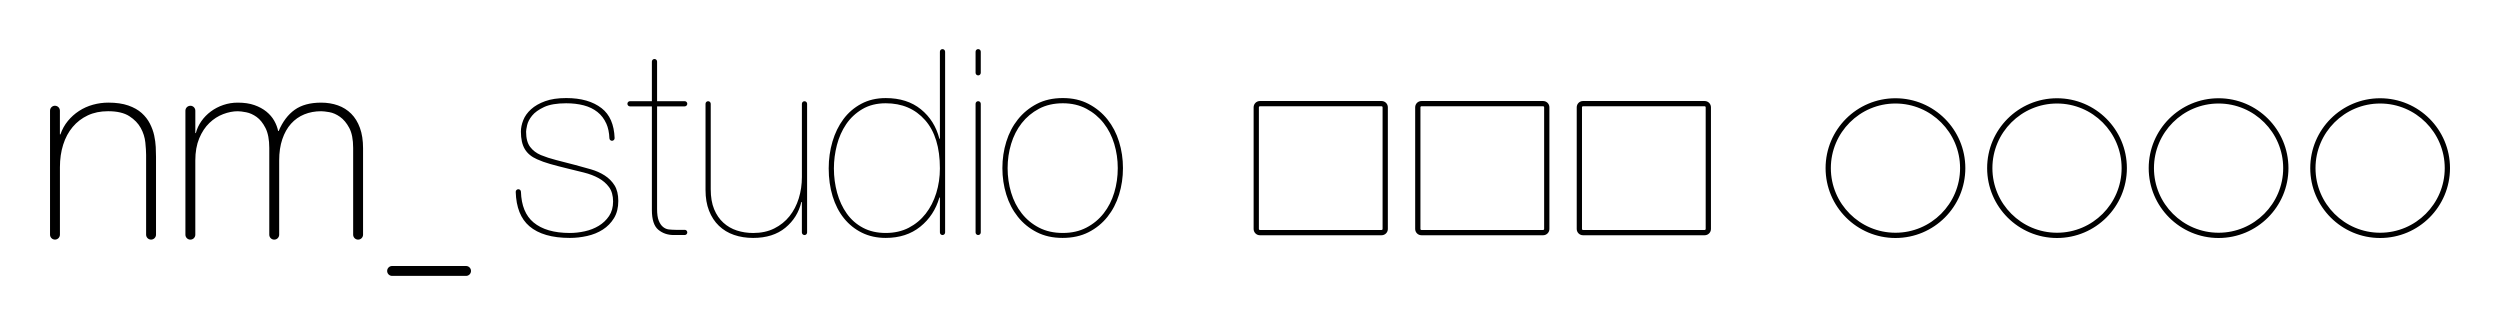 <svg xmlns="http://www.w3.org/2000/svg" id="Layer_1" width="2000" height="260" viewBox="0 0 2000 260"><path d="M43.96,84.6h0c2.19,0,3.96,1.77,3.96,3.96v18.96h.42c1.39-4.03,3.37-7.6,5.94-10.73,2.57-3.13,5.55-5.8,8.96-8.02,3.4-2.22,7.12-3.89,11.15-5,4.03-1.11,8.13-1.67,12.29-1.67,6.25,0,11.56.77,15.94,2.29,4.38,1.53,7.95,3.54,10.73,6.04,2.78,2.5,4.96,5.31,6.56,8.44,1.6,3.13,2.74,6.29,3.44,9.48.69,3.2,1.11,6.29,1.25,9.27.14,2.99.21,5.59.21,7.81v62.29c0,2.19-1.77,3.96-3.96,3.96h0c-2.19,0-3.96-1.77-3.96-3.96v-63.75c0-2.64-.21-5.97-.62-10-.42-4.03-1.63-7.88-3.65-11.56-2.02-3.68-5.07-6.84-9.17-9.48-4.1-2.64-9.76-3.96-16.98-3.96-6.11,0-11.53,1.11-16.25,3.33-4.72,2.22-8.75,5.31-12.08,9.27-3.33,3.96-5.87,8.68-7.6,14.17-1.74,5.49-2.6,11.49-2.6,18.02v53.96c0,2.19-1.77,3.96-3.96,3.96h0c-2.19,0-3.96-1.77-3.96-3.96v-99.17c0-2.19,1.77-3.96,3.96-3.96ZM152.3,84.6h0c2.19,0,3.96,1.77,3.96,3.96v17.92h.42c.83-3.33,2.29-6.49,4.38-9.48,2.08-2.99,4.62-5.59,7.6-7.81,2.99-2.22,6.32-3.96,10-5.21,3.68-1.25,7.53-1.87,11.56-1.87,5.14,0,9.58.66,13.33,1.98,3.75,1.32,6.94,3.06,9.58,5.21,2.64,2.16,4.72,4.58,6.25,7.29,1.53,2.71,2.57,5.45,3.13,8.23h.42c3.19-7.5,7.46-13.16,12.81-16.98,5.35-3.82,12.4-5.73,21.15-5.73,4.86,0,9.34.73,13.44,2.19,4.1,1.46,7.64,3.68,10.63,6.67,2.99,2.99,5.31,6.77,6.98,11.35,1.67,4.58,2.5,10,2.5,16.25v69.17c0,2.19-1.77,3.96-3.96,3.96h0c-2.19,0-3.96-1.77-3.96-3.96v-69.38c0-6.8-1.04-12.15-3.13-16.04-2.08-3.89-4.55-6.84-7.4-8.85-2.85-2.01-5.7-3.26-8.54-3.75-2.85-.48-5.04-.73-6.56-.73-4.86,0-9.34.83-13.44,2.5-4.1,1.67-7.64,4.17-10.63,7.5-2.99,3.33-5.31,7.47-6.98,12.4-1.67,4.93-2.5,10.59-2.5,16.98v59.38c0,2.19-1.77,3.96-3.96,3.96h0c-2.19,0-3.96-1.77-3.96-3.96v-69.38c0-6.67-1.01-11.98-3.02-15.94-2.02-3.96-4.38-6.91-7.08-8.85-2.71-1.94-5.49-3.19-8.33-3.75-2.85-.55-5.1-.83-6.77-.83-3.75,0-7.64.77-11.67,2.29-4.03,1.53-7.71,3.89-11.04,7.08-3.33,3.2-6.04,7.29-8.13,12.29-2.08,5-3.13,10.91-3.13,17.71v59.38c0,2.19-1.77,3.96-3.96,3.96h0c-2.19,0-3.96-1.77-3.96-3.96v-99.17c0-2.19,1.77-3.96,3.96-3.96ZM485.04,98.87c-1.67-3.75-4.03-6.84-7.08-9.27-3.06-2.43-6.7-4.2-10.94-5.31-4.24-1.11-8.93-1.67-14.06-1.67-7.5,0-13.41,1.01-17.71,3.02-4.31,2.02-7.5,4.31-9.58,6.88-2.08,2.57-3.4,5.1-3.96,7.6-.56,2.5-.83,4.24-.83,5.21,0,5.28,1.07,9.34,3.23,12.19,2.15,2.85,5.03,5.04,8.65,6.56,3.75,1.53,7.81,2.85,12.19,3.96,4.38,1.11,9.48,2.43,15.31,3.96,4.17,1.11,8.3,2.26,12.4,3.44,4.1,1.18,7.78,2.81,11.04,4.9,3.26,2.08,5.9,4.72,7.92,7.92,2.01,3.2,3.02,7.36,3.02,12.5,0,5.42-1.15,10-3.44,13.75-2.29,3.75-5.28,6.81-8.96,9.17-3.68,2.36-7.85,4.06-12.5,5.1-4.66,1.04-9.27,1.56-13.85,1.56-14.31,0-25.11-3.13-32.4-9.38-6.9-5.91-10.53-15.05-10.91-27.42-.04-1.18.91-2.16,2.09-2.16h0c1.12,0,2.04.89,2.08,2.01.36,11.06,3.71,19.24,10.07,24.55,6.74,5.62,16.42,8.44,29.06,8.44,3.89,0,7.88-.45,11.98-1.35,4.1-.9,7.81-2.36,11.15-4.38,3.33-2.01,6.07-4.62,8.23-7.81,2.15-3.19,3.23-7.08,3.23-11.67s-1.08-8.54-3.23-11.46c-2.15-2.92-4.93-5.31-8.33-7.19-3.4-1.88-7.33-3.37-11.77-4.48-4.45-1.11-8.96-2.22-13.54-3.33-5.14-1.25-9.66-2.43-13.54-3.54-3.89-1.11-7.36-2.36-10.42-3.75-4.45-1.94-7.71-4.65-9.79-8.13-2.08-3.47-3.13-8.13-3.13-13.96,0-2.92.62-5.97,1.88-9.17,1.25-3.19,3.33-6.11,6.25-8.75,2.92-2.64,6.67-4.79,11.25-6.46,4.58-1.67,10.21-2.5,16.88-2.5,11.94,0,21.39,2.71,28.33,8.13,6.52,5.08,9.98,13.04,10.38,23.88.04,1.18-.91,2.17-2.09,2.17h0c-1.12,0-2.03-.89-2.08-2.01-.18-4.55-1-8.47-2.46-11.74ZM643.58,188.04c-1.15,0-2.08-.93-2.08-2.08v-24.38h-.42c-1.95,8.33-6.22,15.21-12.81,20.63-6.6,5.42-15.18,8.13-25.73,8.13-5.56,0-10.66-.8-15.31-2.4-4.66-1.6-8.68-4.03-12.08-7.29-3.41-3.26-6.04-7.29-7.92-12.08-1.88-4.79-2.81-10.31-2.81-16.56v-68.96c0-1.15.93-2.08,2.08-2.08h0c1.15,0,2.08.93,2.08,2.08v68.34c0,6.25.9,11.56,2.71,15.94,1.8,4.38,4.27,7.99,7.4,10.83,3.13,2.85,6.74,4.93,10.83,6.25,4.1,1.32,8.44,1.98,13.02,1.98,6.39,0,12.01-1.21,16.88-3.65,4.86-2.43,8.92-5.69,12.19-9.79,3.26-4.1,5.73-8.85,7.4-14.27,1.67-5.42,2.5-11.11,2.5-17.08v-58.54c0-1.15.93-2.08,2.08-2.08h0c1.15,0,2.08.93,2.08,2.08v102.92c0,1.15-.93,2.08-2.08,2.08h0ZM756.09,41.37v144.59c0,1.15-.93,2.08-2.08,2.08h0c-1.15,0-2.08-.93-2.08-2.08v-27.92h-.42c-2.78,9.58-7.88,17.36-15.31,23.33-7.43,5.97-16.63,8.96-27.61,8.96-7.08,0-13.44-1.39-19.06-4.17-5.62-2.78-10.42-6.63-14.38-11.56-3.96-4.93-6.98-10.8-9.06-17.6-2.08-6.8-3.13-14.24-3.13-22.29,0-7.5,1.01-14.65,3.02-21.46,2.01-6.8,4.93-12.78,8.75-17.92,3.82-5.14,8.57-9.24,14.27-12.29,5.69-3.05,12.22-4.58,19.58-4.58,11.39,0,20.76,2.99,28.13,8.96,7.36,5.97,12.29,13.82,14.79,23.54h.42V41.37c0-1.15.93-2.08,2.08-2.08h0c1.15,0,2.08.93,2.08,2.08ZM740.05,96.06c-7.92-8.96-18.41-13.44-31.46-13.44-7.22,0-13.47,1.56-18.75,4.69-5.28,3.13-9.58,7.15-12.92,12.08-3.33,4.93-5.8,10.49-7.4,16.67-1.6,6.18-2.4,12.4-2.4,18.65,0,6.81.87,13.33,2.6,19.58,1.74,6.25,4.3,11.77,7.71,16.56,3.4,4.79,7.71,8.58,12.92,11.35,5.21,2.78,11.28,4.17,18.23,4.17s13.09-1.39,18.44-4.17c5.35-2.78,9.86-6.53,13.54-11.25,3.68-4.72,6.49-10.21,8.44-16.46,1.94-6.25,2.92-12.85,2.92-19.79,0-16.8-3.96-29.69-11.88-38.65ZM780.46,58.24v-16.88c0-1.15.93-2.08,2.08-2.08h0c1.15,0,2.08.93,2.08,2.08v16.88c0,1.15-.93,2.08-2.08,2.08h0c-1.15,0-2.08-.93-2.08-2.08ZM780.46,185.95v-102.92c0-1.15.93-2.08,2.08-2.08h0c1.15,0,2.08.93,2.08,2.08v102.92c0,1.15-.93,2.08-2.08,2.08h0c-1.15,0-2.08-.93-2.08-2.08ZM805.04,113.35c2.08-6.74,5.17-12.67,9.27-17.81,4.1-5.14,9.13-9.27,15.1-12.4,5.97-3.13,12.92-4.69,20.83-4.69s14.65,1.56,20.63,4.69c5.97,3.13,11.01,7.26,15.1,12.4,4.09,5.14,7.19,11.08,9.27,17.81,2.08,6.74,3.13,13.79,3.13,21.15s-1.04,14.41-3.13,21.15c-2.08,6.74-5.18,12.68-9.27,17.81-4.1,5.14-9.13,9.24-15.1,12.29-5.97,3.05-12.92,4.58-20.83,4.58s-14.66-1.53-20.63-4.58c-5.97-3.05-11.01-7.15-15.1-12.29-4.1-5.14-7.19-11.07-9.27-17.81-2.08-6.74-3.13-13.78-3.13-21.15s1.04-14.41,3.13-21.15ZM808.9,154.08c1.88,6.25,4.69,11.77,8.44,16.56,3.75,4.79,8.37,8.61,13.85,11.46,5.49,2.85,11.84,4.27,19.06,4.27s13.37-1.42,18.86-4.27c5.49-2.85,10.1-6.67,13.85-11.46,3.75-4.79,6.56-10.31,8.44-16.56,1.88-6.25,2.81-12.78,2.81-19.58s-.94-13.13-2.81-19.38c-1.88-6.25-4.69-11.77-8.44-16.56-3.75-4.79-8.37-8.65-13.85-11.56-5.49-2.92-11.77-4.38-18.86-4.38s-13.58,1.46-19.06,4.38c-5.49,2.92-10.1,6.77-13.85,11.56-3.75,4.79-6.56,10.31-8.44,16.56-1.88,6.25-2.81,12.71-2.81,19.38s.94,13.33,2.81,19.58ZM372.84,212.8h-59.16c-2.19,0-3.96,1.77-3.96,3.96h0c0,2.19,1.77,3.96,3.96,3.96h59.16c2.19,0,3.96-1.77,3.96-3.96h0c0-2.19-1.77-3.96-3.96-3.96ZM547.75,183.87h-7.23c-1.83-.03-3.8-.12-5.48-.31-1.67-.19-3.2-.87-4.58-1.98-1.39-1.11-2.54-2.78-3.44-5-.91-2.22-1.35-5.35-1.35-9.38v-82.09h22.08c1.15,0,2.08-.93,2.08-2.08s-.93-2.08-2.08-2.08h-22.08v-31.67c0-1.15-.93-2.08-2.08-2.08s-2.08.93-2.08,2.08v31.67h-17.5c-1.15,0-2.08.93-2.08,2.08s.93,2.08,2.08,2.08h17.5v82.92c0,7.64,1.7,12.88,5.1,15.73,3.38,2.83,7.48,4.25,12.3,4.27,0,0,0,0,0,0h8.84c1.15,0,2.09-.93,2.09-2.09s-.93-2.09-2.09-2.09ZM1105.27,85.02c.44,0,.8.36.8.8v97.36c0,.44-.36.8-.8.8h-97.36c-.44,0-.8-.36-.8-.8v-97.36c0-.44.36-.8.8-.8h97.36M1105.27,80.82h-97.36c-2.76,0-5.01,2.24-5.01,5.01v97.36c0,2.76,2.24,5.01,5.01,5.01h97.36c2.76,0,5.01-2.24,5.01-5.01v-97.36c0-2.76-2.24-5.01-5.01-5.01h0ZM1234.51,85.02c.44,0,.8.36.8.8v97.36c0,.44-.36.8-.8.8h-97.36c-.44,0-.8-.36-.8-.8v-97.36c0-.44.36-.8.8-.8h97.36M1234.51,80.82h-97.36c-2.76,0-5.01,2.24-5.01,5.01v97.36c0,2.76,2.24,5.01,5.01,5.01h97.36c2.76,0,5.01-2.24,5.01-5.01v-97.36c0-2.76-2.24-5.01-5.01-5.01h0ZM1363.75,85.02c.44,0,.8.36.8.8v97.36c0,.44-.36.8-.8.8h-97.36c-.44,0-.8-.36-.8-.8v-97.36c0-.44.36-.8.8-.8h97.36M1363.75,80.82h-97.36c-2.76,0-5.01,2.24-5.01,5.01v97.36c0,2.76,2.24,5.01,5.01,5.01h97.36c2.76,0,5.01-2.24,5.01-5.01v-97.36c0-2.76-2.24-5.01-5.01-5.01h0ZM1516.37,82.81c28.5,0,51.69,23.19,51.69,51.69s-23.19,51.69-51.69,51.69-51.69-23.19-51.69-51.69,23.19-51.69,51.69-51.69M1516.37,78.6h0c-30.87,0-55.9,25.03-55.9,55.9h0c0,30.87,25.03,55.9,55.9,55.9h0c30.87,0,55.9-25.03,55.9-55.9h0c0-30.87-25.03-55.9-55.9-55.9h0ZM1645.61,82.81c28.5,0,51.69,23.19,51.69,51.69s-23.19,51.69-51.69,51.69-51.69-23.19-51.69-51.69,23.19-51.69,51.69-51.69M1645.61,78.6h0c-30.87,0-55.9,25.03-55.9,55.9h0c0,30.87,25.03,55.9,55.9,55.9h0c30.87,0,55.9-25.03,55.9-55.9h0c0-30.87-25.03-55.9-55.9-55.9h0ZM1774.86,82.81c28.5,0,51.69,23.19,51.69,51.69s-23.19,51.69-51.69,51.69-51.69-23.19-51.69-51.69,23.19-51.69,51.69-51.69M1774.86,78.6h0c-30.87,0-55.9,25.03-55.9,55.9h0c0,30.87,25.03,55.9,55.9,55.9h0c30.87,0,55.9-25.03,55.9-55.9h0c0-30.87-25.03-55.9-55.9-55.9h0ZM1904.1,82.81c28.5,0,51.69,23.19,51.69,51.69s-23.19,51.69-51.69,51.69-51.69-23.19-51.69-51.69,23.19-51.69,51.69-51.69M1904.1,78.6c-30.87,0-55.9,25.03-55.9,55.9h0c0,30.87,25.03,55.9,55.9,55.9s55.9-25.03,55.9-55.9h0c0-30.87-25.03-55.9-55.9-55.9h0Z"></path></svg>